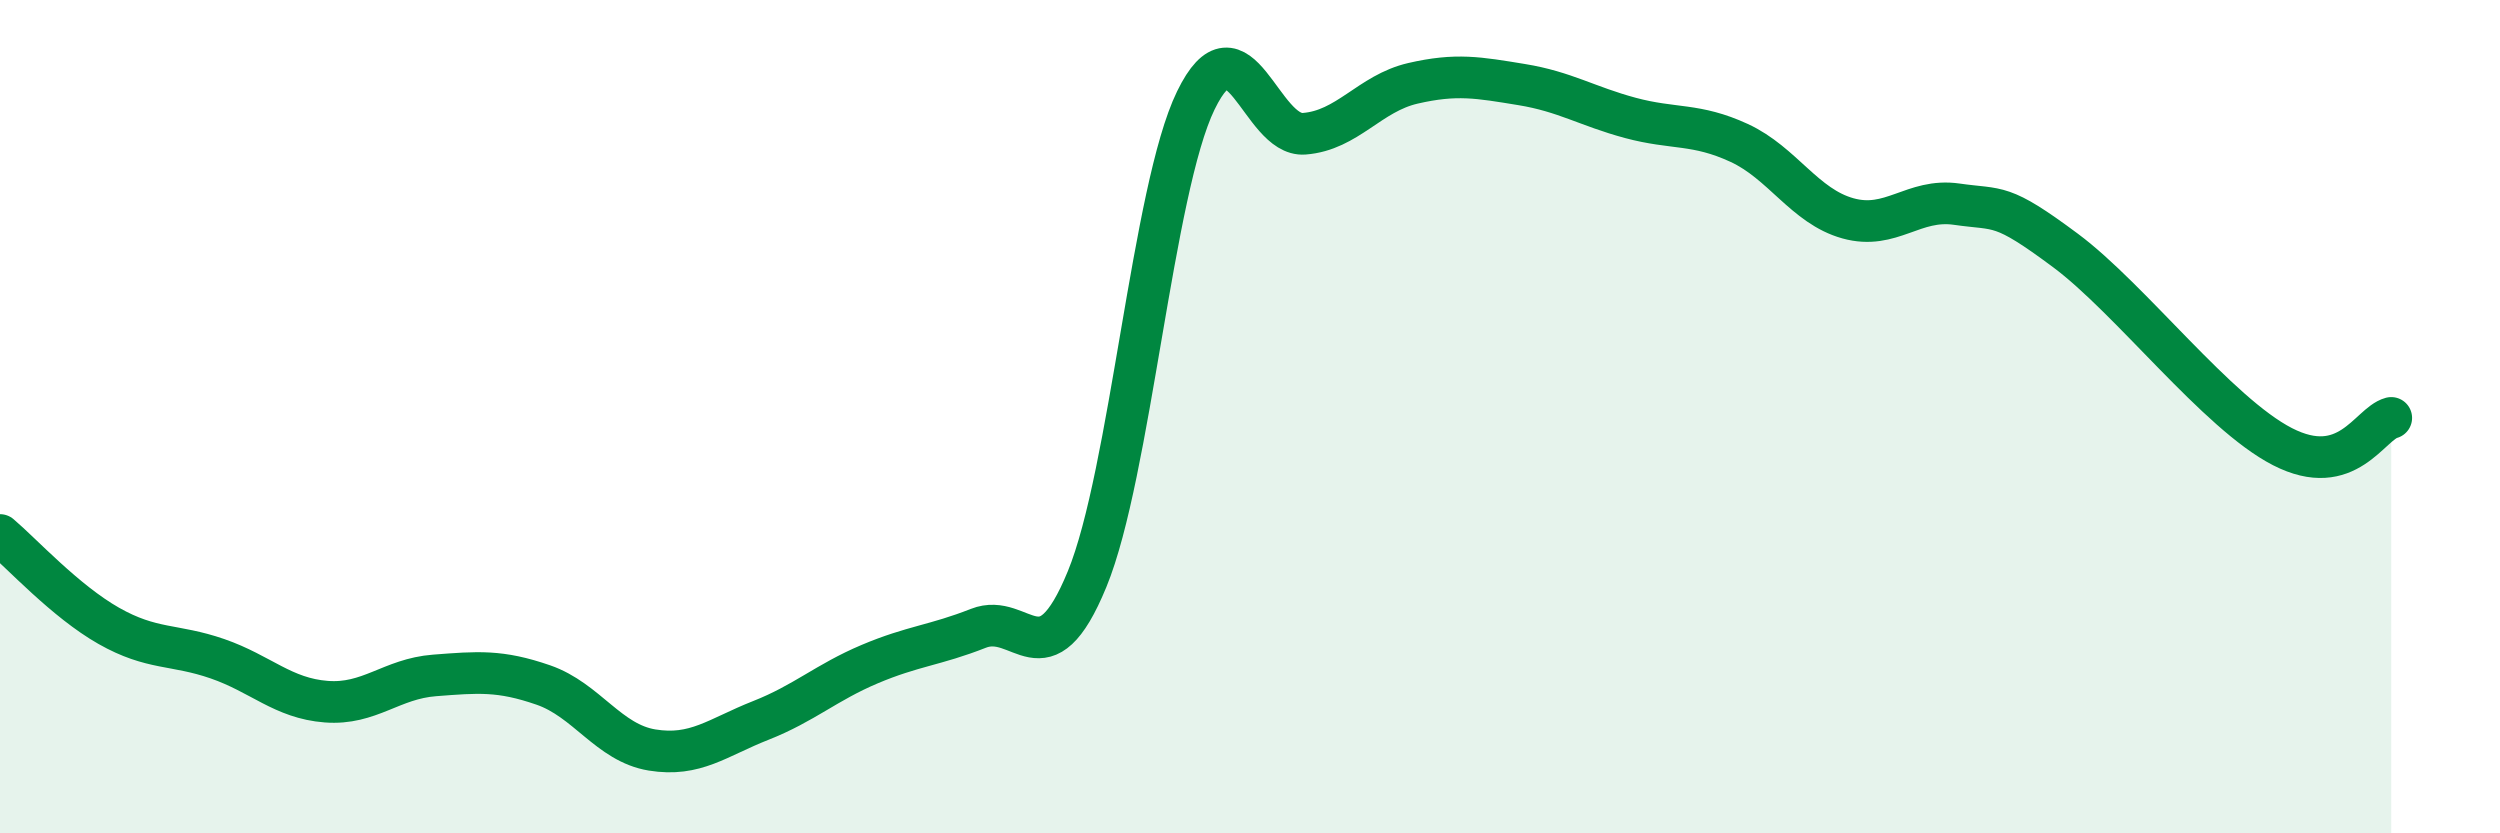 
    <svg width="60" height="20" viewBox="0 0 60 20" xmlns="http://www.w3.org/2000/svg">
      <path
        d="M 0,12.84 C 0.52,13.28 1.57,14.43 2.61,15.02 C 3.65,15.61 4.18,15.45 5.22,15.81 C 6.26,16.17 6.79,16.76 7.83,16.84 C 8.87,16.92 9.39,16.29 10.43,16.21 C 11.47,16.13 12,16.08 13.04,16.44 C 14.08,16.8 14.61,17.83 15.65,18 C 16.69,18.17 17.22,17.7 18.26,17.29 C 19.3,16.88 19.83,16.38 20.87,15.94 C 21.91,15.5 22.44,15.49 23.48,15.08 C 24.52,14.67 25.05,16.43 26.09,13.9 C 27.13,11.37 27.66,4.55 28.7,2.41 C 29.74,0.27 30.26,3.29 31.3,3.21 C 32.34,3.13 32.87,2.24 33.91,2 C 34.95,1.76 35.48,1.86 36.52,2.03 C 37.56,2.2 38.09,2.55 39.13,2.83 C 40.17,3.11 40.7,2.95 41.74,3.43 C 42.78,3.91 43.31,4.95 44.35,5.24 C 45.39,5.53 45.92,4.75 46.96,4.9 C 48,5.05 48.01,4.85 49.57,6.01 C 51.13,7.17 53.22,9.92 54.78,10.72 C 56.34,11.52 56.87,10.17 57.39,10.03L57.39 20L0 20Z"
        fill="#008740"
        opacity="0.1"
        stroke-linecap="round"
        stroke-linejoin="round"
      />
      <path
        d="M 0,12.84 C 0.52,13.28 1.57,14.43 2.61,15.02 C 3.65,15.61 4.18,15.45 5.22,15.81 C 6.26,16.17 6.79,16.76 7.83,16.84 C 8.87,16.92 9.39,16.29 10.43,16.21 C 11.47,16.13 12,16.08 13.04,16.44 C 14.08,16.8 14.61,17.83 15.65,18 C 16.69,18.17 17.22,17.7 18.26,17.29 C 19.3,16.88 19.83,16.38 20.87,15.94 C 21.91,15.5 22.44,15.49 23.48,15.08 C 24.52,14.67 25.05,16.43 26.09,13.9 C 27.13,11.37 27.66,4.55 28.7,2.41 C 29.74,0.27 30.26,3.29 31.3,3.21 C 32.34,3.13 32.87,2.24 33.91,2 C 34.95,1.76 35.48,1.86 36.52,2.03 C 37.56,2.2 38.09,2.55 39.13,2.83 C 40.17,3.11 40.7,2.95 41.74,3.43 C 42.78,3.91 43.31,4.95 44.35,5.24 C 45.39,5.53 45.92,4.75 46.96,4.9 C 48,5.05 48.01,4.85 49.57,6.01 C 51.13,7.17 53.22,9.92 54.78,10.72 C 56.34,11.52 56.87,10.17 57.39,10.03"
        stroke="#008740"
        stroke-width="1"
        fill="none"
        stroke-linecap="round"
        stroke-linejoin="round"
      />
    </svg>
  